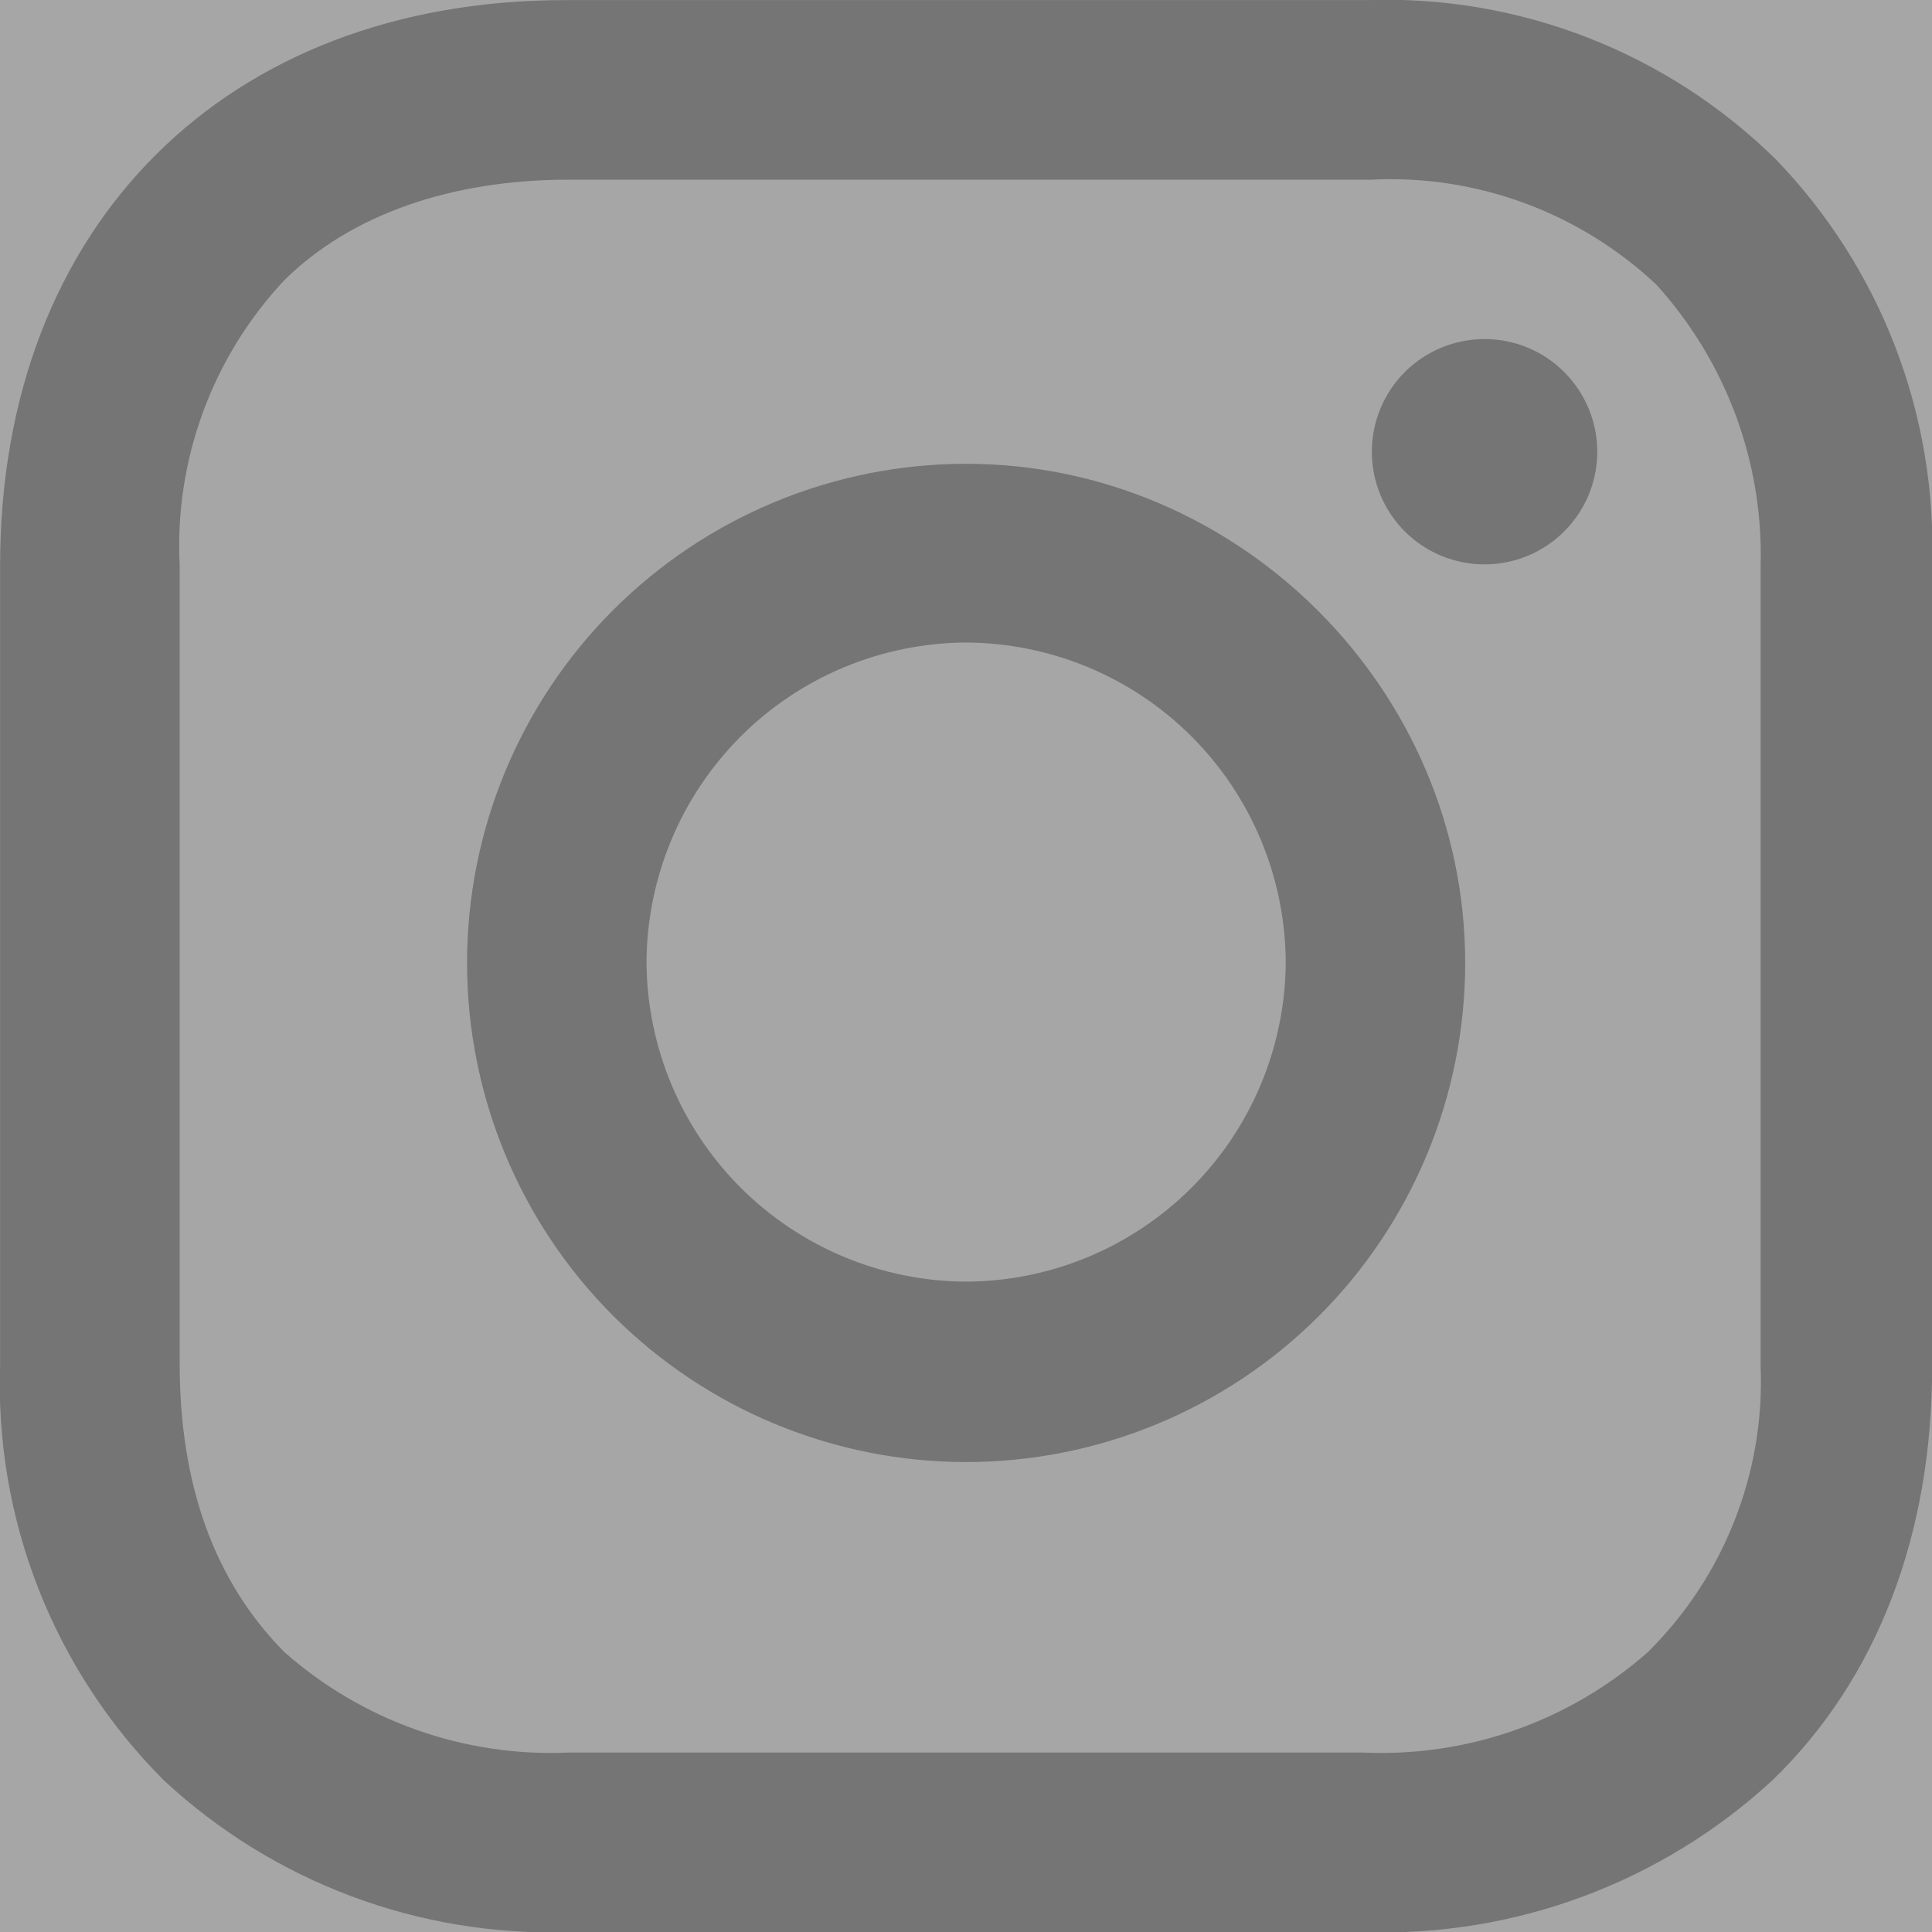 <svg width="16" height="16" viewBox="0 0 16 16" fill="none" xmlns="http://www.w3.org/2000/svg">
<rect x="0" y="0" width="16" height="16" fill="#808080" stroke="none"/>
<g clip-path="url(#clip0)">
<rect width="16" height="16" fill="white" fill-opacity="0.3"/>
<path d="M11.321 0.001C11.946 -0.021 12.568 0.085 13.15 0.312C13.733 0.539 14.262 0.882 14.708 1.321C15.137 1.766 15.473 2.293 15.695 2.87C15.917 3.447 16.021 4.063 16.001 4.681V11.321C16.001 12.708 15.548 13.901 14.681 14.741C13.762 15.59 12.545 16.043 11.294 16.001H4.708C3.468 16.039 2.262 15.587 1.354 14.741C0.904 14.29 0.552 13.752 0.319 13.159C0.086 12.566 -0.022 11.931 0.001 11.294V4.681C0.001 1.868 1.868 0.001 4.681 0.001H11.321ZM11.354 1.488H4.708C3.741 1.488 2.908 1.774 2.354 2.321C2.059 2.636 1.83 3.007 1.681 3.413C1.532 3.818 1.466 4.25 1.488 4.681V11.294C1.488 12.294 1.774 13.094 2.354 13.681C3.001 14.253 3.845 14.552 4.708 14.514H11.294C12.157 14.552 13.001 14.253 13.648 13.681C13.958 13.374 14.202 13.005 14.362 12.599C14.523 12.193 14.598 11.758 14.581 11.321V4.681C14.603 3.823 14.292 2.989 13.714 2.354C13.399 2.059 13.028 1.83 12.623 1.681C12.217 1.532 11.786 1.466 11.354 1.488ZM8.001 3.841C10.261 3.841 12.134 5.708 12.134 7.974C12.134 9.071 11.699 10.122 10.924 10.897C10.149 11.672 9.097 12.108 8.001 12.108C6.905 12.108 5.854 11.672 5.078 10.897C4.303 10.122 3.868 9.071 3.868 7.974C3.868 6.878 4.303 5.827 5.078 5.052C5.854 4.277 6.905 3.841 8.001 3.841ZM8.001 5.321C7.3 5.325 6.629 5.604 6.133 6.1C5.638 6.596 5.358 7.267 5.354 7.968C5.358 8.669 5.638 9.34 6.133 9.835C6.629 10.331 7.3 10.611 8.001 10.614C8.702 10.611 9.373 10.331 9.869 9.835C10.364 9.34 10.644 8.669 10.648 7.968C10.644 7.267 10.364 6.596 9.869 6.1C9.373 5.604 8.702 5.325 8.001 5.321ZM12.294 2.808C12.542 2.808 12.779 2.906 12.954 3.081C13.129 3.256 13.228 3.494 13.228 3.741C13.228 3.989 13.129 4.226 12.954 4.401C12.779 4.576 12.542 4.674 12.294 4.674C12.047 4.674 11.809 4.576 11.634 4.401C11.459 4.226 11.361 3.989 11.361 3.741C11.361 3.494 11.459 3.256 11.634 3.081C11.809 2.906 12.047 2.808 12.294 2.808Z" fill="black" fill-opacity="0.3"/>
</g>
<defs>
<clipPath id="clip0">
<rect width="16" height="16" fill="white"/>
</clipPath>
</defs>
</svg>
